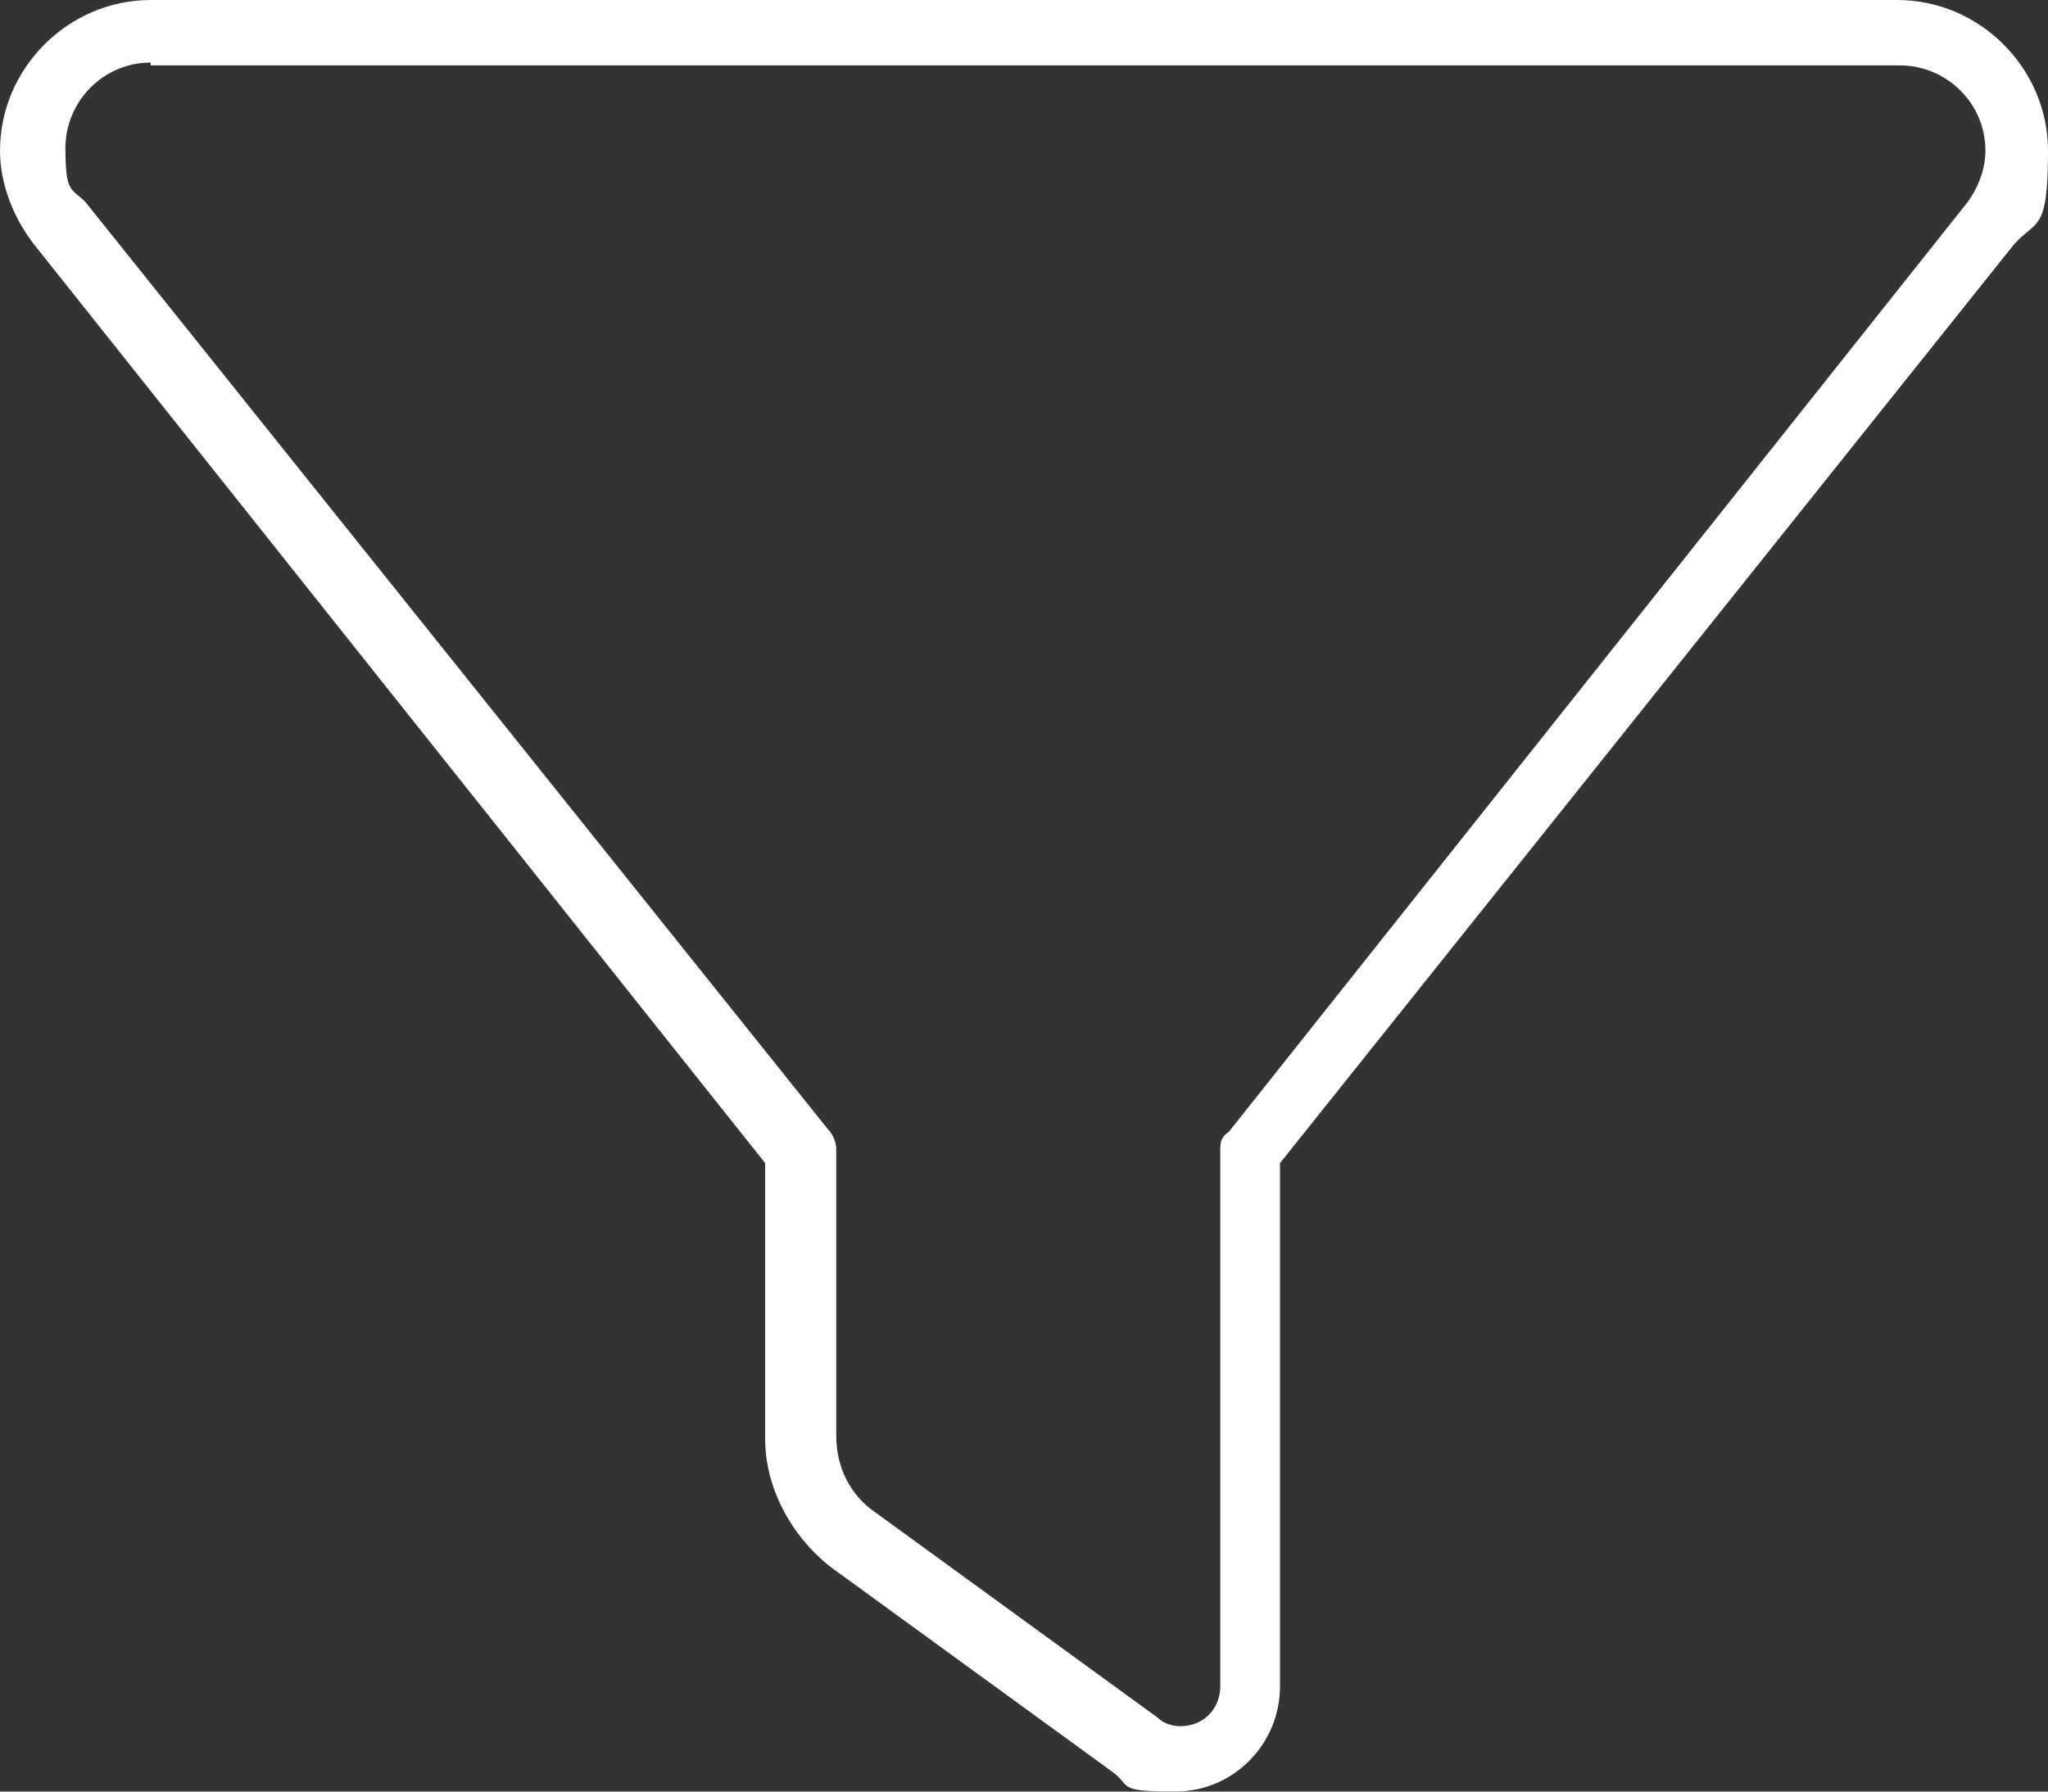 <?xml version="1.0" encoding="UTF-8"?>
<svg xmlns="http://www.w3.org/2000/svg" version="1.1" viewBox="0 0 72 63">
  <rect x="0" y="0" width="72" height="63" fill="#333333" stroke="none"/>
  <defs>
    <style>
      .cls-1 {
        fill: #fff;
      }
    </style>
  </defs>
  <g>
    <g id="Layer_1">
      <path class="cls-1" d="M0,5.3C0,2.4,2.4,0,5.3,0h61.4c2.9,0,5.3,2.4,5.3,5.3s-.4,2.4-1.2,3.3l-25.8,32.3v18.4c0,2-1.6,3.7-3.7,3.7s-1.5-.2-2.2-.7l-9.9-7.2c-1.4-1.1-2.3-2.8-2.3-4.5v-9.7L1.2,8.6c-.7-.9-1.2-2.1-1.2-3.3ZM5.3,2.2c-1.7,0-3,1.4-3,3s.2,1.4.7,1.9l26.1,32.6c.2.2.3.5.3.7v10.1c0,1.1.5,2.1,1.4,2.7l9.9,7.2c.2.2.5.3.8.3.8,0,1.4-.6,1.4-1.4v-18.8c0-.3,0-.5.3-.7L69.1,7.2c.4-.5.7-1.2.7-1.9,0-1.7-1.4-3-3-3H5.3Z"></path>
    </g>
  </g>
</svg>
